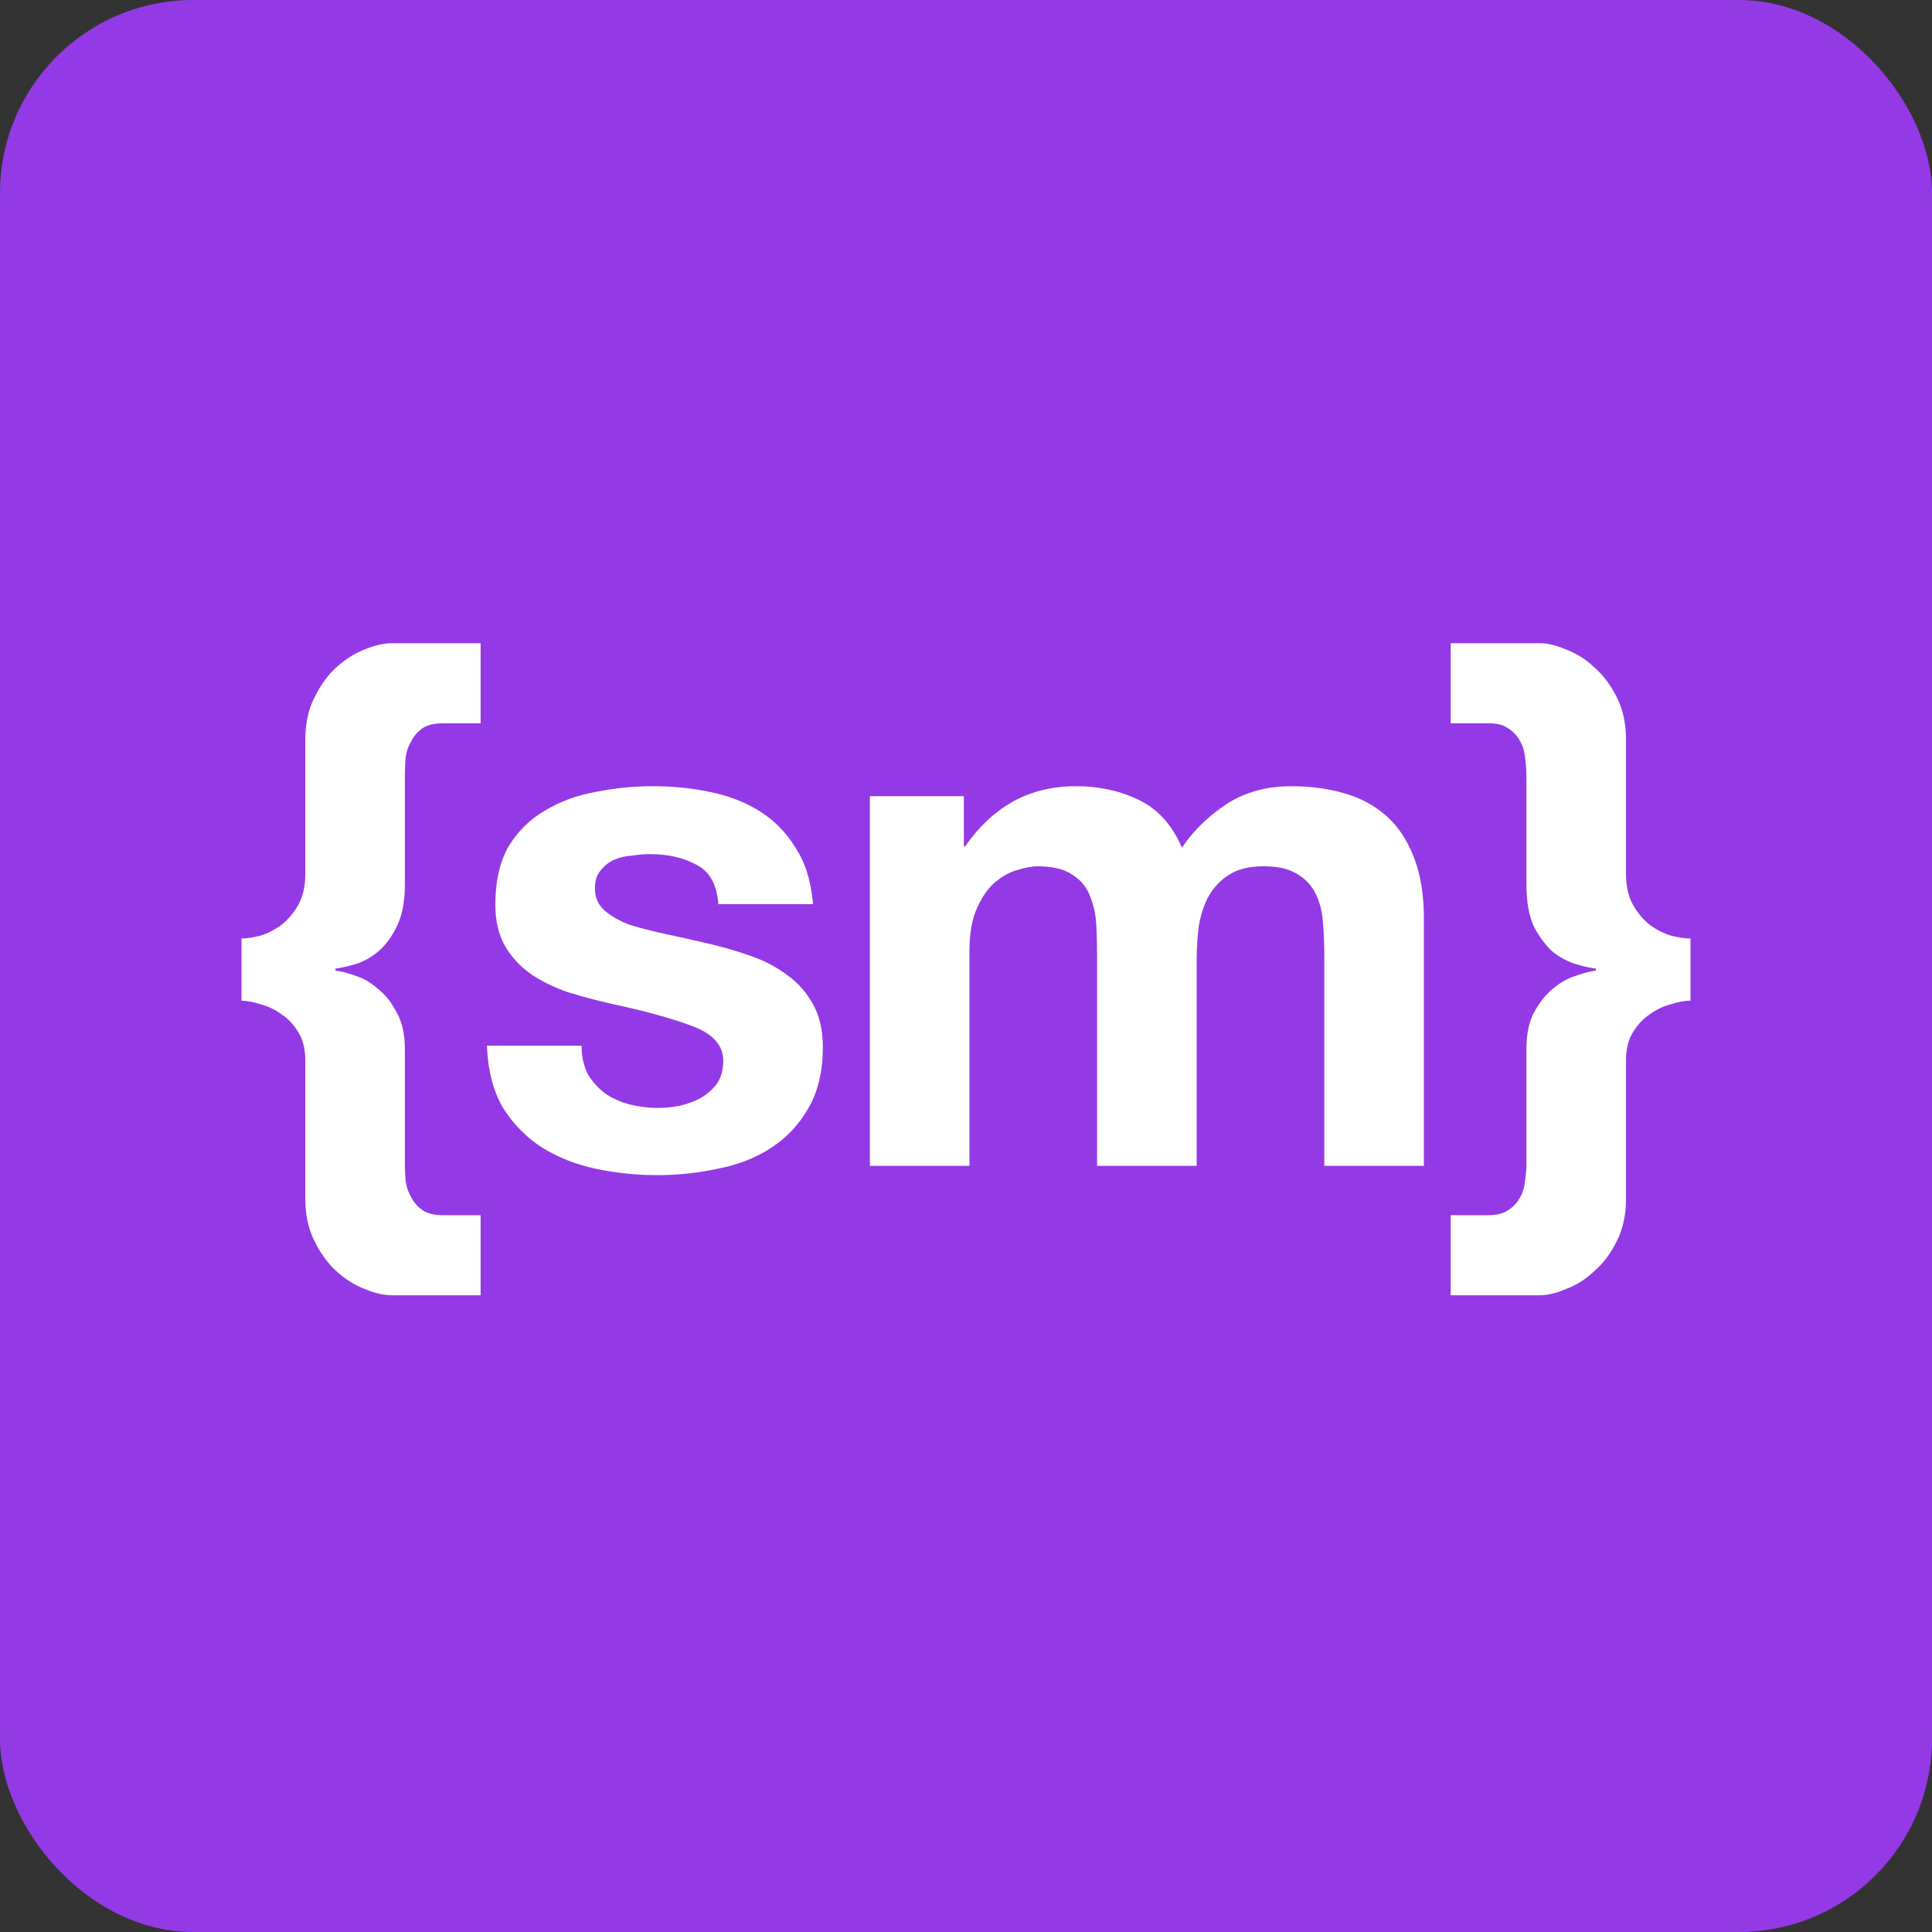 <svg width="80" height="80" viewBox="0 0 80 80" fill="none" xmlns="http://www.w3.org/2000/svg">
<rect x="0" y="0" width="80" height="80" fill="#333333" stroke="none"/>
<g id="Color=Violet White, Ratio=Icon Square">
<rect width="80" height="80" rx="8" fill="#933AE6"/>
<g id="{sm}">
<path d="M36.02 32.969V48.275H40.143V39.394C40.143 38.644 40.25 38.042 40.463 37.588C40.675 37.114 40.927 36.759 41.218 36.522C41.527 36.265 41.837 36.098 42.147 36.019C42.476 35.92 42.737 35.871 42.931 35.871C43.589 35.871 44.083 35.989 44.412 36.226C44.76 36.443 45.002 36.739 45.138 37.114C45.292 37.489 45.379 37.904 45.399 38.358C45.418 38.792 45.428 39.236 45.428 39.69V48.275H49.551V39.749C49.551 39.275 49.58 38.811 49.638 38.358C49.716 37.884 49.851 37.469 50.045 37.114C50.258 36.739 50.538 36.443 50.887 36.226C51.255 35.989 51.729 35.871 52.309 35.871C52.89 35.871 53.345 35.969 53.674 36.167C54.023 36.364 54.284 36.63 54.458 36.966C54.632 37.302 54.739 37.696 54.778 38.15C54.816 38.604 54.836 39.088 54.836 39.601V48.275H58.959V38.032C58.959 37.045 58.823 36.206 58.552 35.515C58.281 34.805 57.904 34.233 57.42 33.798C56.936 33.364 56.355 33.048 55.678 32.851C55 32.654 54.265 32.555 53.471 32.555C52.426 32.555 51.516 32.811 50.742 33.325C49.987 33.838 49.386 34.43 48.941 35.101C48.535 34.154 47.935 33.492 47.141 33.117C46.367 32.742 45.505 32.555 44.557 32.555C43.569 32.555 42.689 32.772 41.914 33.206C41.16 33.64 40.511 34.252 39.969 35.042H39.911V32.969H36.02Z" fill="white"/>
<path d="M60.069 50.318V53.634H63.757C64.086 53.634 64.454 53.545 64.861 53.367C65.286 53.209 65.674 52.963 66.022 52.627C66.39 52.311 66.7 51.897 66.951 51.384C67.203 50.89 67.329 50.308 67.329 49.637V43.894C67.329 43.44 67.425 43.055 67.619 42.739C67.812 42.423 68.045 42.177 68.316 41.999C68.587 41.802 68.877 41.663 69.187 41.584C69.497 41.486 69.768 41.436 70 41.436V38.861C69.768 38.861 69.497 38.821 69.187 38.742C68.877 38.644 68.587 38.496 68.316 38.298C68.045 38.081 67.812 37.805 67.619 37.469C67.425 37.114 67.329 36.69 67.329 36.196V30.631C67.329 29.959 67.203 29.377 66.951 28.884C66.7 28.371 66.39 27.956 66.022 27.64C65.674 27.305 65.286 27.058 64.861 26.9C64.454 26.723 64.086 26.634 63.757 26.634H60.069V29.95H61.637C61.986 29.95 62.257 30.019 62.45 30.157C62.663 30.295 62.828 30.473 62.944 30.69C63.06 30.887 63.128 31.114 63.147 31.371C63.186 31.627 63.205 31.874 63.205 32.111V36.611C63.205 37.341 63.312 37.933 63.525 38.387C63.757 38.821 64.018 39.167 64.309 39.423C64.618 39.66 64.938 39.828 65.267 39.927C65.596 40.025 65.867 40.084 66.08 40.104V40.193C65.867 40.213 65.596 40.282 65.267 40.4C64.938 40.499 64.618 40.677 64.309 40.933C64.018 41.17 63.757 41.496 63.525 41.91C63.312 42.305 63.205 42.818 63.205 43.45V48.186C63.205 48.404 63.186 48.64 63.147 48.897C63.128 49.154 63.06 49.38 62.944 49.578C62.828 49.795 62.663 49.973 62.45 50.111C62.257 50.249 61.986 50.318 61.637 50.318H60.069Z" fill="white"/>
</g>
<g id="{sm}_2">
<path d="M19.901 29.95V26.634H16.214C15.885 26.634 15.507 26.723 15.081 26.9C14.675 27.058 14.288 27.305 13.92 27.64C13.572 27.956 13.271 28.371 13.02 28.884C12.768 29.377 12.642 29.959 12.642 30.631V36.196C12.642 36.69 12.546 37.114 12.352 37.469C12.158 37.805 11.926 38.081 11.655 38.298C11.384 38.496 11.094 38.644 10.784 38.742C10.474 38.821 10.213 38.861 10 38.861V41.436C10.213 41.436 10.474 41.486 10.784 41.584C11.094 41.663 11.384 41.802 11.655 41.999C11.926 42.177 12.158 42.423 12.352 42.739C12.546 43.055 12.642 43.44 12.642 43.894V49.637C12.642 50.308 12.768 50.89 13.02 51.384C13.271 51.897 13.572 52.311 13.92 52.627C14.288 52.963 14.675 53.209 15.081 53.367C15.507 53.545 15.885 53.634 16.214 53.634H19.901V50.318H18.334C17.985 50.318 17.704 50.249 17.491 50.111C17.298 49.973 17.143 49.795 17.027 49.578C16.911 49.38 16.833 49.154 16.794 48.897C16.775 48.64 16.765 48.404 16.765 48.186V43.45C16.765 42.818 16.649 42.305 16.417 41.91C16.204 41.496 15.943 41.17 15.633 40.933C15.343 40.677 15.033 40.499 14.704 40.4C14.375 40.282 14.104 40.213 13.891 40.193V40.104C14.104 40.084 14.375 40.025 14.704 39.927C15.033 39.828 15.343 39.66 15.633 39.423C15.943 39.167 16.204 38.821 16.417 38.387C16.649 37.933 16.765 37.341 16.765 36.611V32.111C16.765 31.874 16.775 31.627 16.794 31.371C16.833 31.114 16.911 30.887 17.027 30.69C17.143 30.473 17.298 30.295 17.491 30.157C17.704 30.019 17.985 29.95 18.334 29.95H19.901Z" fill="white"/>
<path d="M24.083 43.301H20.163C20.202 44.328 20.424 45.186 20.831 45.877C21.257 46.548 21.789 47.091 22.428 47.505C23.086 47.92 23.831 48.216 24.664 48.394C25.496 48.571 26.348 48.66 27.219 48.66C28.071 48.66 28.903 48.571 29.716 48.394C30.548 48.236 31.284 47.95 31.923 47.535C32.562 47.121 33.075 46.578 33.462 45.907C33.868 45.216 34.072 44.367 34.072 43.361C34.072 42.65 33.936 42.058 33.665 41.584C33.394 41.091 33.036 40.686 32.591 40.371C32.145 40.035 31.632 39.769 31.052 39.571C30.49 39.374 29.91 39.206 29.309 39.068C28.729 38.93 28.158 38.802 27.596 38.683C27.035 38.565 26.532 38.436 26.086 38.298C25.661 38.14 25.312 37.943 25.041 37.706C24.77 37.469 24.635 37.163 24.635 36.788C24.635 36.473 24.712 36.226 24.867 36.048C25.022 35.851 25.206 35.703 25.419 35.604C25.651 35.505 25.902 35.446 26.174 35.427C26.445 35.387 26.696 35.367 26.928 35.367C27.664 35.367 28.303 35.515 28.845 35.811C29.387 36.088 29.687 36.63 29.745 37.44H33.665C33.587 36.492 33.346 35.713 32.939 35.101C32.552 34.469 32.058 33.966 31.458 33.591C30.858 33.216 30.171 32.95 29.397 32.792C28.642 32.634 27.858 32.555 27.045 32.555C26.232 32.555 25.438 32.634 24.664 32.792C23.889 32.93 23.192 33.186 22.573 33.561C21.954 33.917 21.45 34.41 21.063 35.042C20.695 35.673 20.511 36.483 20.511 37.469C20.511 38.14 20.647 38.713 20.918 39.186C21.189 39.64 21.547 40.025 21.992 40.341C22.438 40.637 22.941 40.884 23.502 41.081C24.083 41.259 24.673 41.417 25.273 41.555C26.745 41.871 27.887 42.186 28.7 42.502C29.532 42.818 29.948 43.292 29.948 43.923C29.948 44.298 29.861 44.614 29.687 44.871C29.513 45.108 29.29 45.305 29.019 45.463C28.767 45.601 28.477 45.709 28.148 45.788C27.838 45.848 27.538 45.877 27.248 45.877C26.841 45.877 26.445 45.828 26.057 45.729C25.69 45.63 25.36 45.483 25.07 45.285C24.78 45.068 24.538 44.801 24.344 44.486C24.17 44.15 24.083 43.755 24.083 43.301Z" fill="white"/>
</g>
</g>
</svg>
